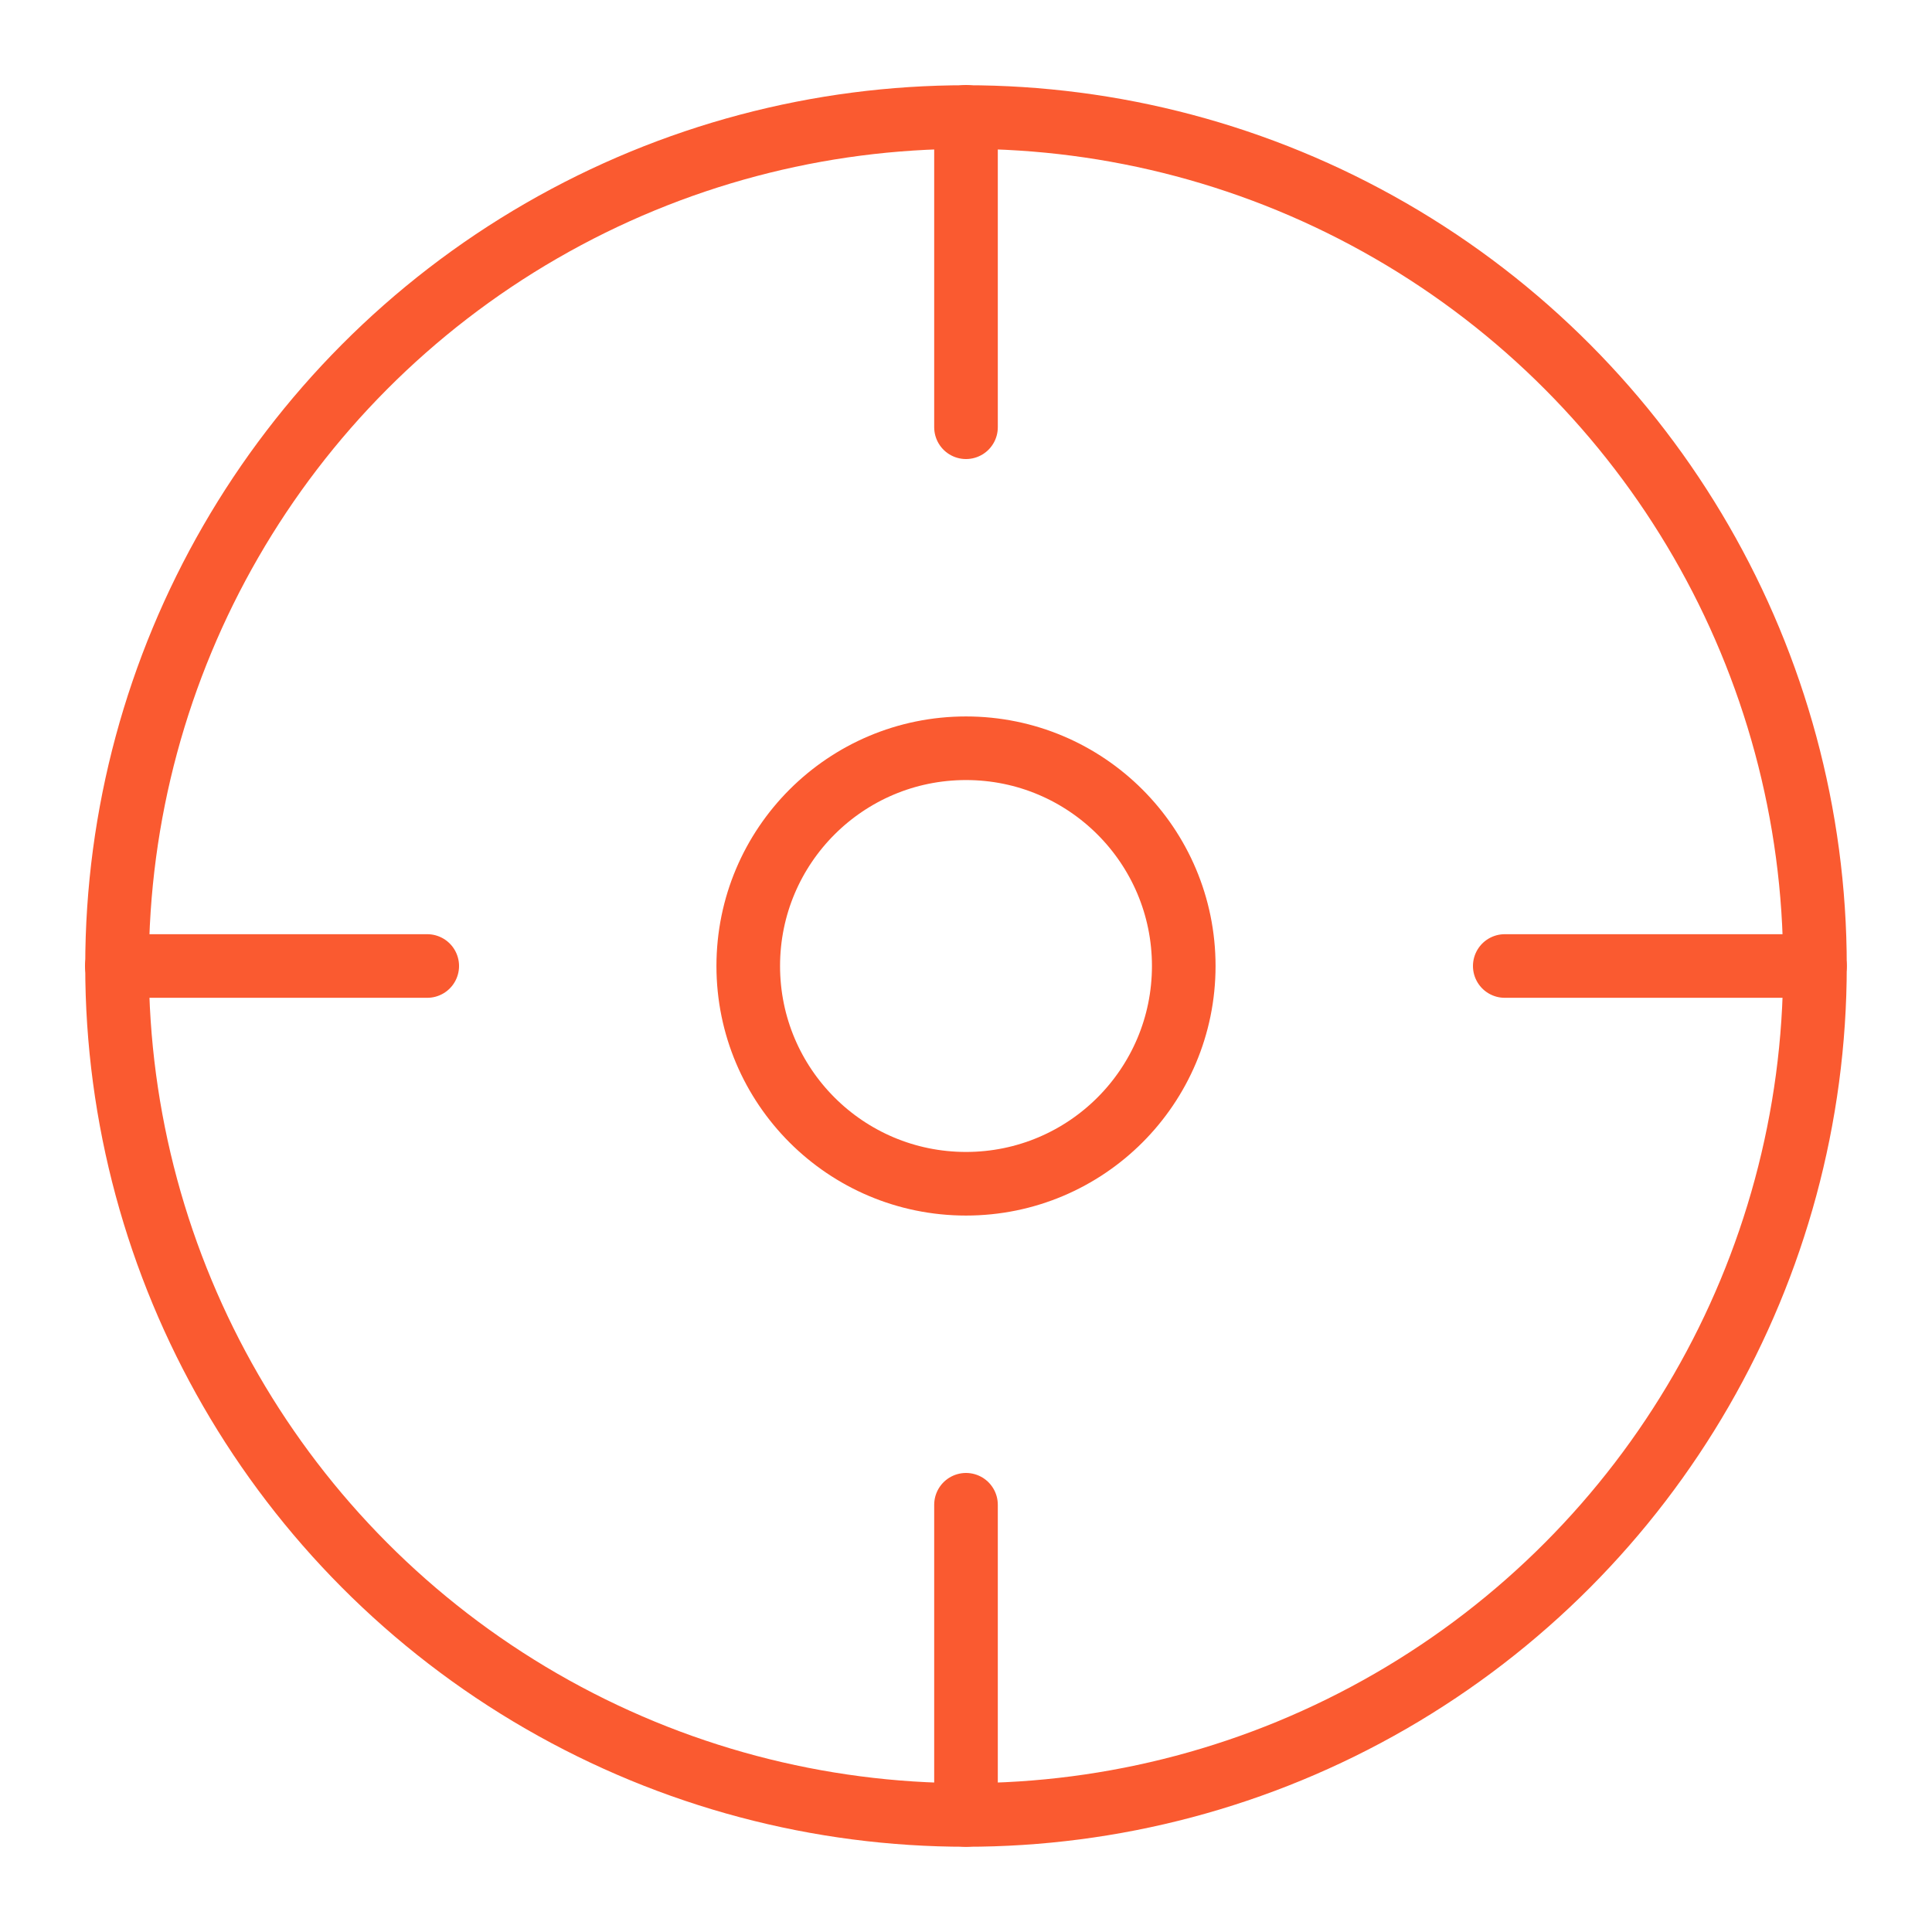 <?xml version="1.0" encoding="UTF-8"?><svg id="Layer_2" xmlns="http://www.w3.org/2000/svg" viewBox="0 0 91.12 91.12"><defs><style>.cls-1,.cls-2{fill:none;}.cls-2{stroke:#fa5a30;stroke-linecap:round;stroke-linejoin:round;stroke-width:3px;}</style></defs><g id="Layer_15"><circle class="cls-2" cx="45.56" cy="45.56" r="40.04"/><line class="cls-2" x1="45.56" y1="5.51" x2="45.56" y2="20.15"/><line class="cls-2" x1="45.56" y1="70.97" x2="45.56" y2="85.6"/><line class="cls-2" x1="5.51" y1="45.56" x2="20.15" y2="45.56"/><line class="cls-2" x1="70.97" y1="45.56" x2="85.6" y2="45.56"/><circle class="cls-2" cx="45.56" cy="45.56" r="10.27"/><rect class="cls-1" width="91.12" height="91.12"/></g></svg>